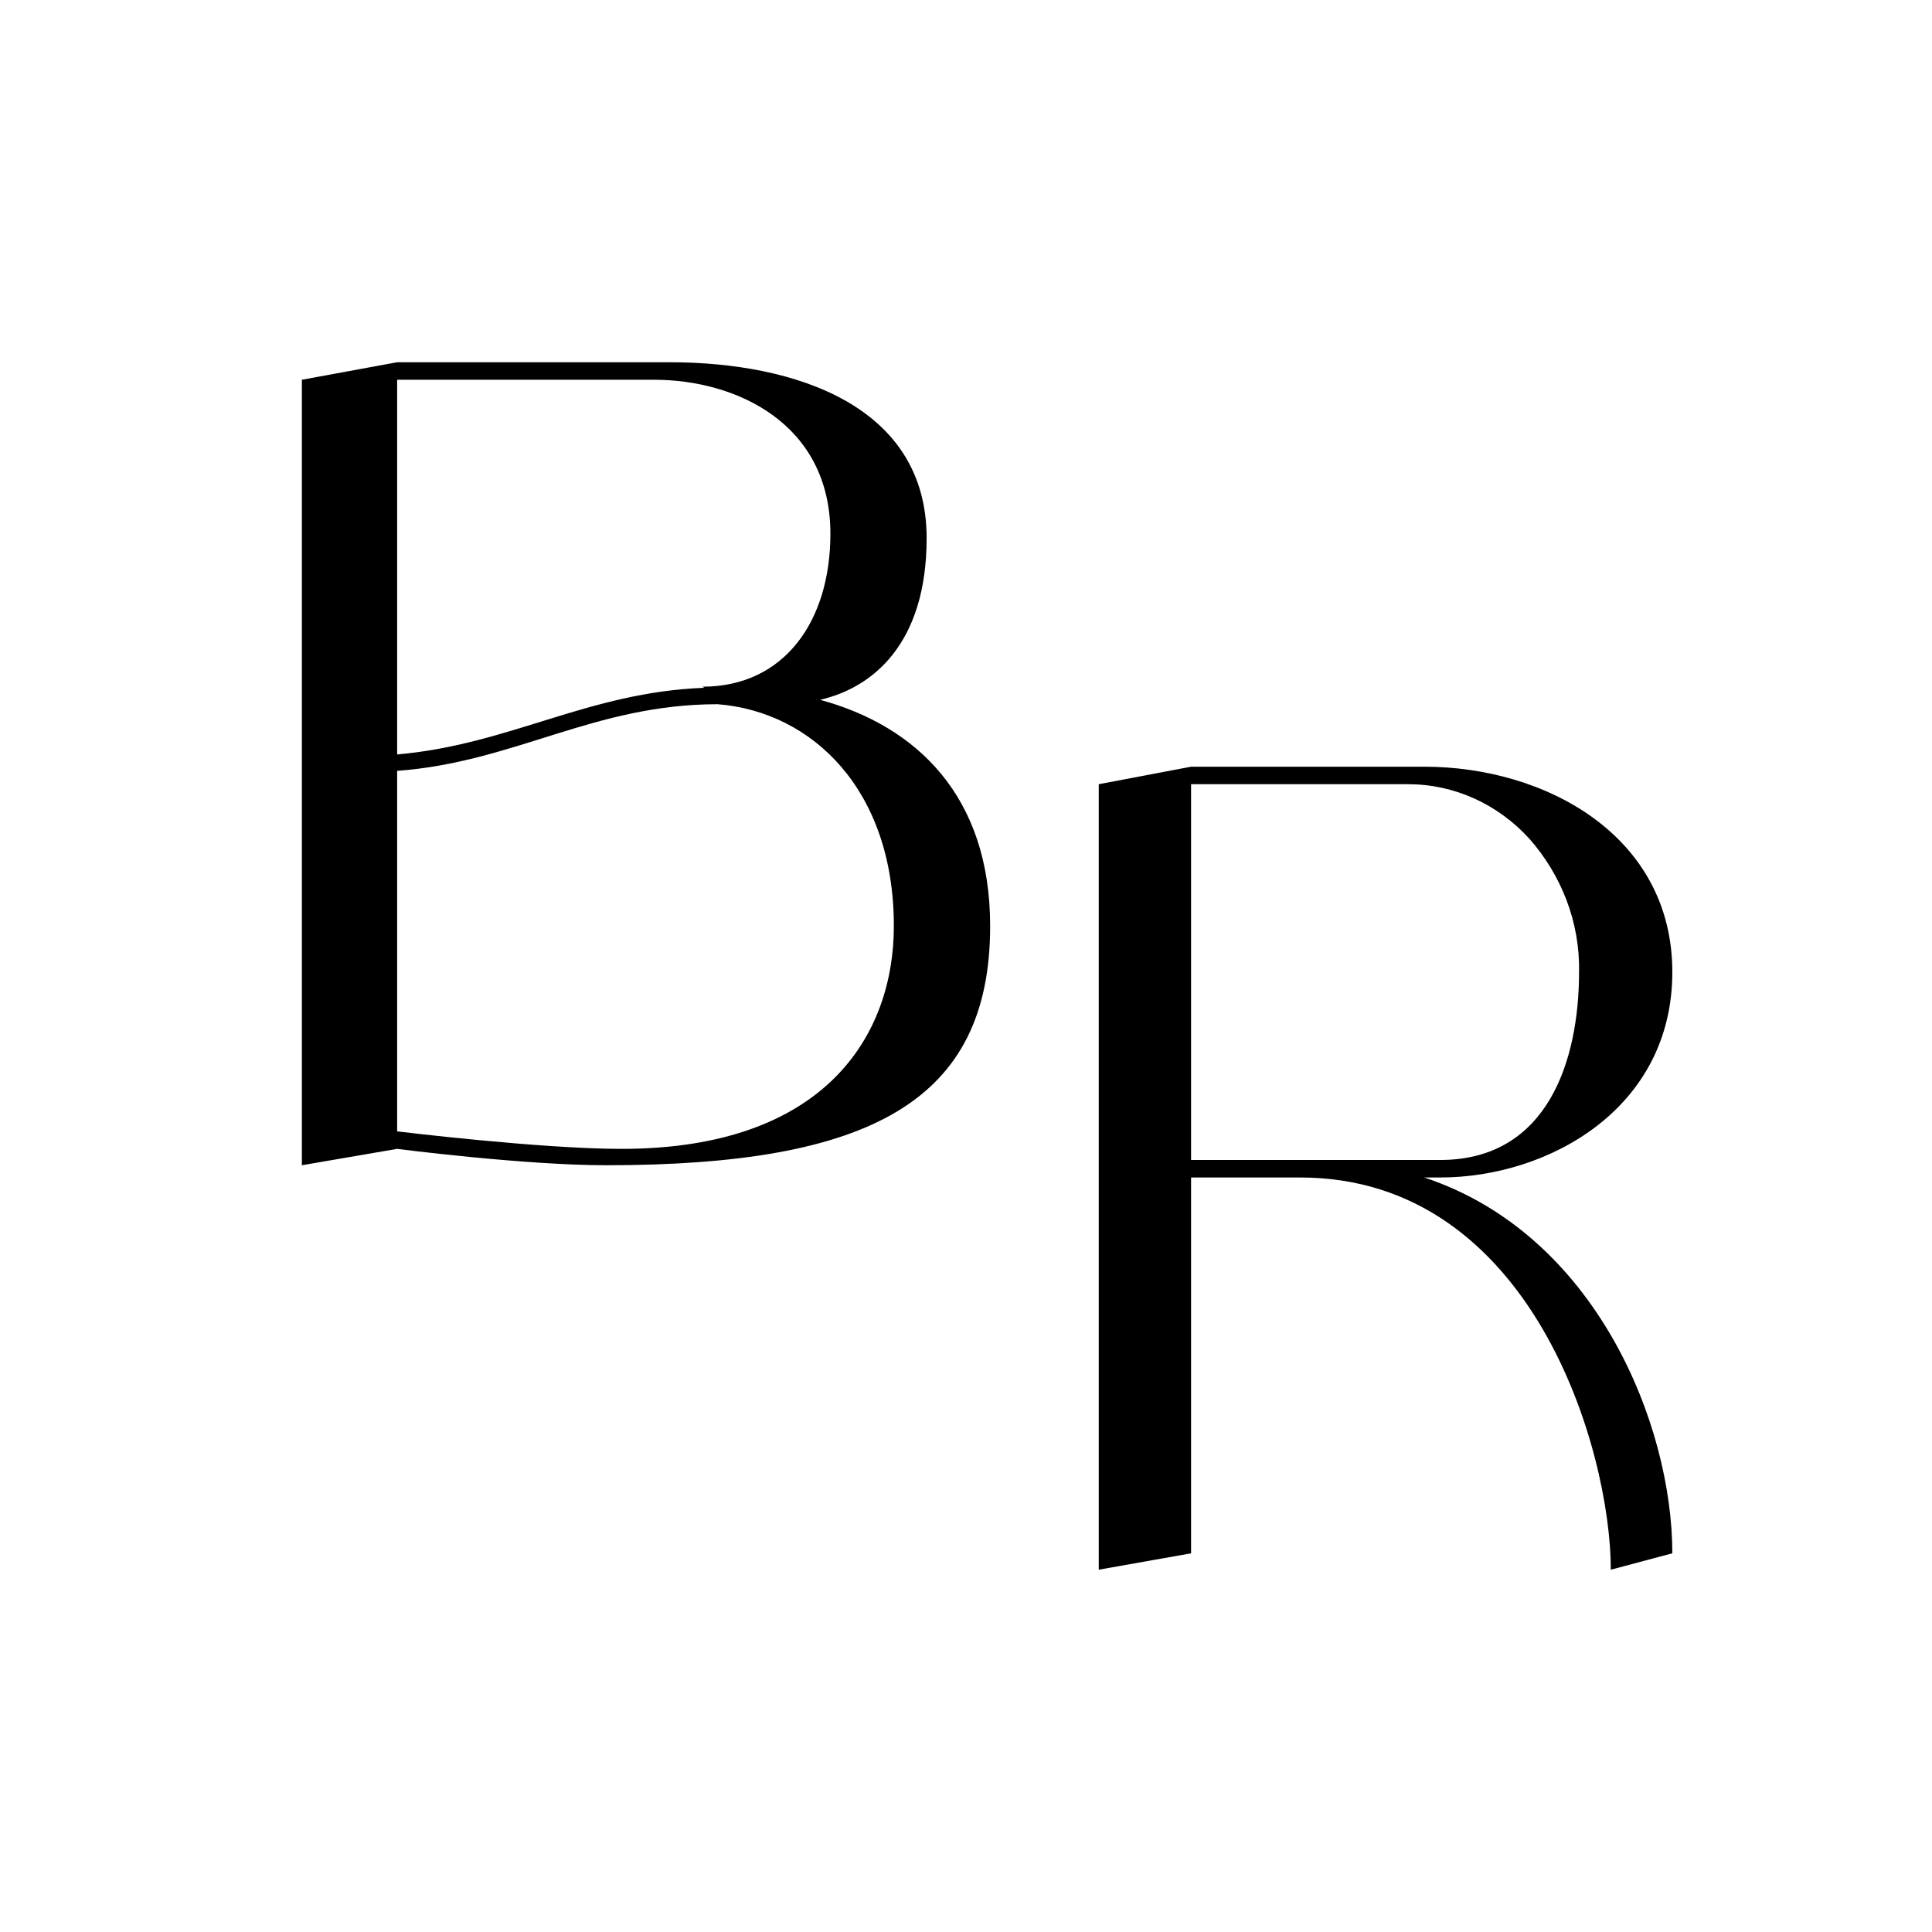 <?xml version="1.0" encoding="UTF-8"?> <svg xmlns="http://www.w3.org/2000/svg" width="32" height="32" viewBox="0 0 32 32" fill="none"><path d="M13.584 11.591C15.179 12.026 16.4 13.184 16.4 15.337C16.4 18.232 14.432 19.3 10.038 19.3C8.681 19.3 6.578 19.029 6.578 19.029L5 19.3V6.29L6.578 6H11.09C13.177 6 15.348 6.724 15.348 8.913C15.348 10.669 14.449 11.392 13.584 11.591ZM10.836 6.29H6.578V12.496C8.444 12.333 9.733 11.465 11.667 11.392L11.633 11.374C12.99 11.374 13.754 10.289 13.754 8.841C13.754 7.013 12.193 6.29 10.836 6.29ZM10.293 19.029C13.669 19.029 14.805 17.147 14.805 15.337C14.805 13.093 13.465 11.79 11.887 11.664C9.835 11.664 8.529 12.623 6.578 12.768V18.739C6.578 18.739 8.953 19.029 10.293 19.029Z" fill="black"></path><path d="M23.59 19.503C26.434 20.444 27.699 23.593 27.699 25.728L26.68 25.999C26.68 24.027 25.382 19.503 21.536 19.503H19.728V25.728L18.199 25.999V12.989L19.728 12.699H23.59C25.595 12.699 27.699 13.839 27.699 16.101C27.699 18.363 25.645 19.503 23.853 19.503H23.59ZM19.728 19.213H23.853C25.645 19.213 26.154 17.549 26.154 16.101C26.171 15.269 25.858 14.491 25.332 13.893C24.806 13.315 24.083 12.989 23.327 12.989H19.728V19.213Z" fill="black"></path></svg> 